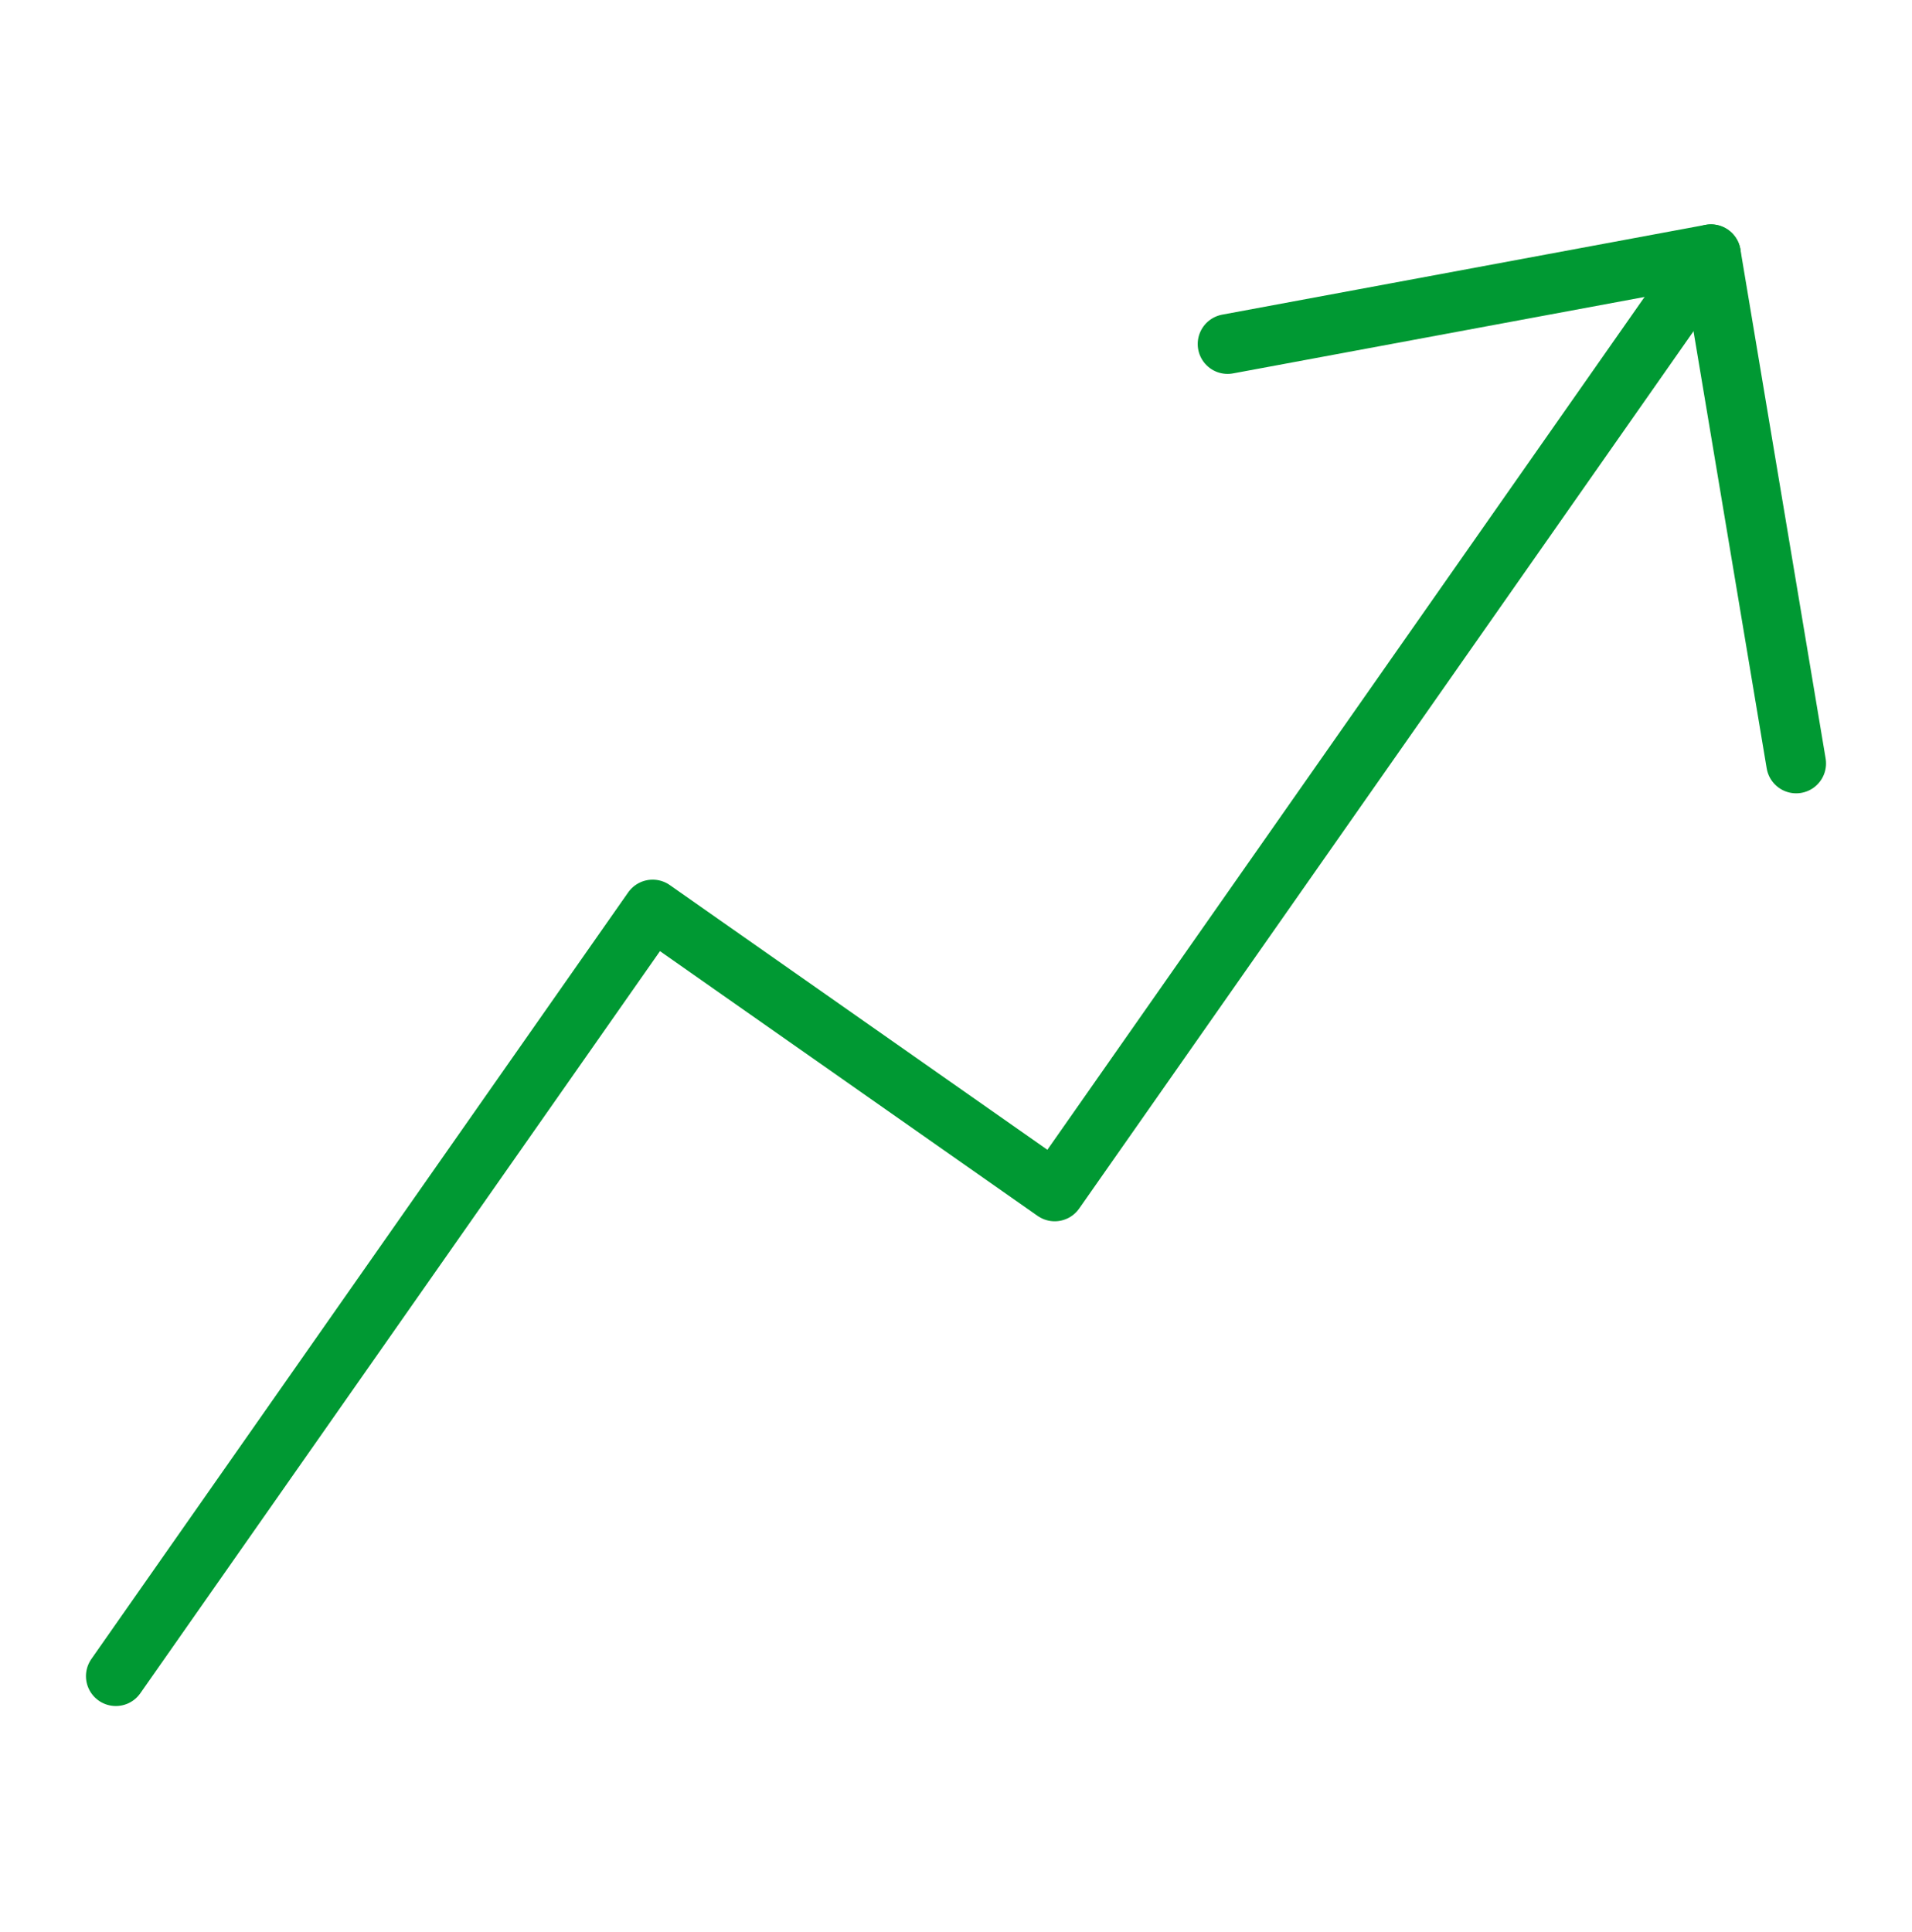 <svg width="96" height="97" viewBox="0 0 96 97" fill="none" xmlns="http://www.w3.org/2000/svg">
    <path d="M61.636 17.273L85.904 12.765L90.184 38.33" stroke="#009933" stroke-width="3" stroke-linecap="round" stroke-linejoin="round"/>
    <path d="M85.905 12.765L52.956 59.816L32.769 45.664L5.816 84.153" stroke="#009933" stroke-width="3" stroke-linecap="round" stroke-linejoin="round"/>
</svg>
